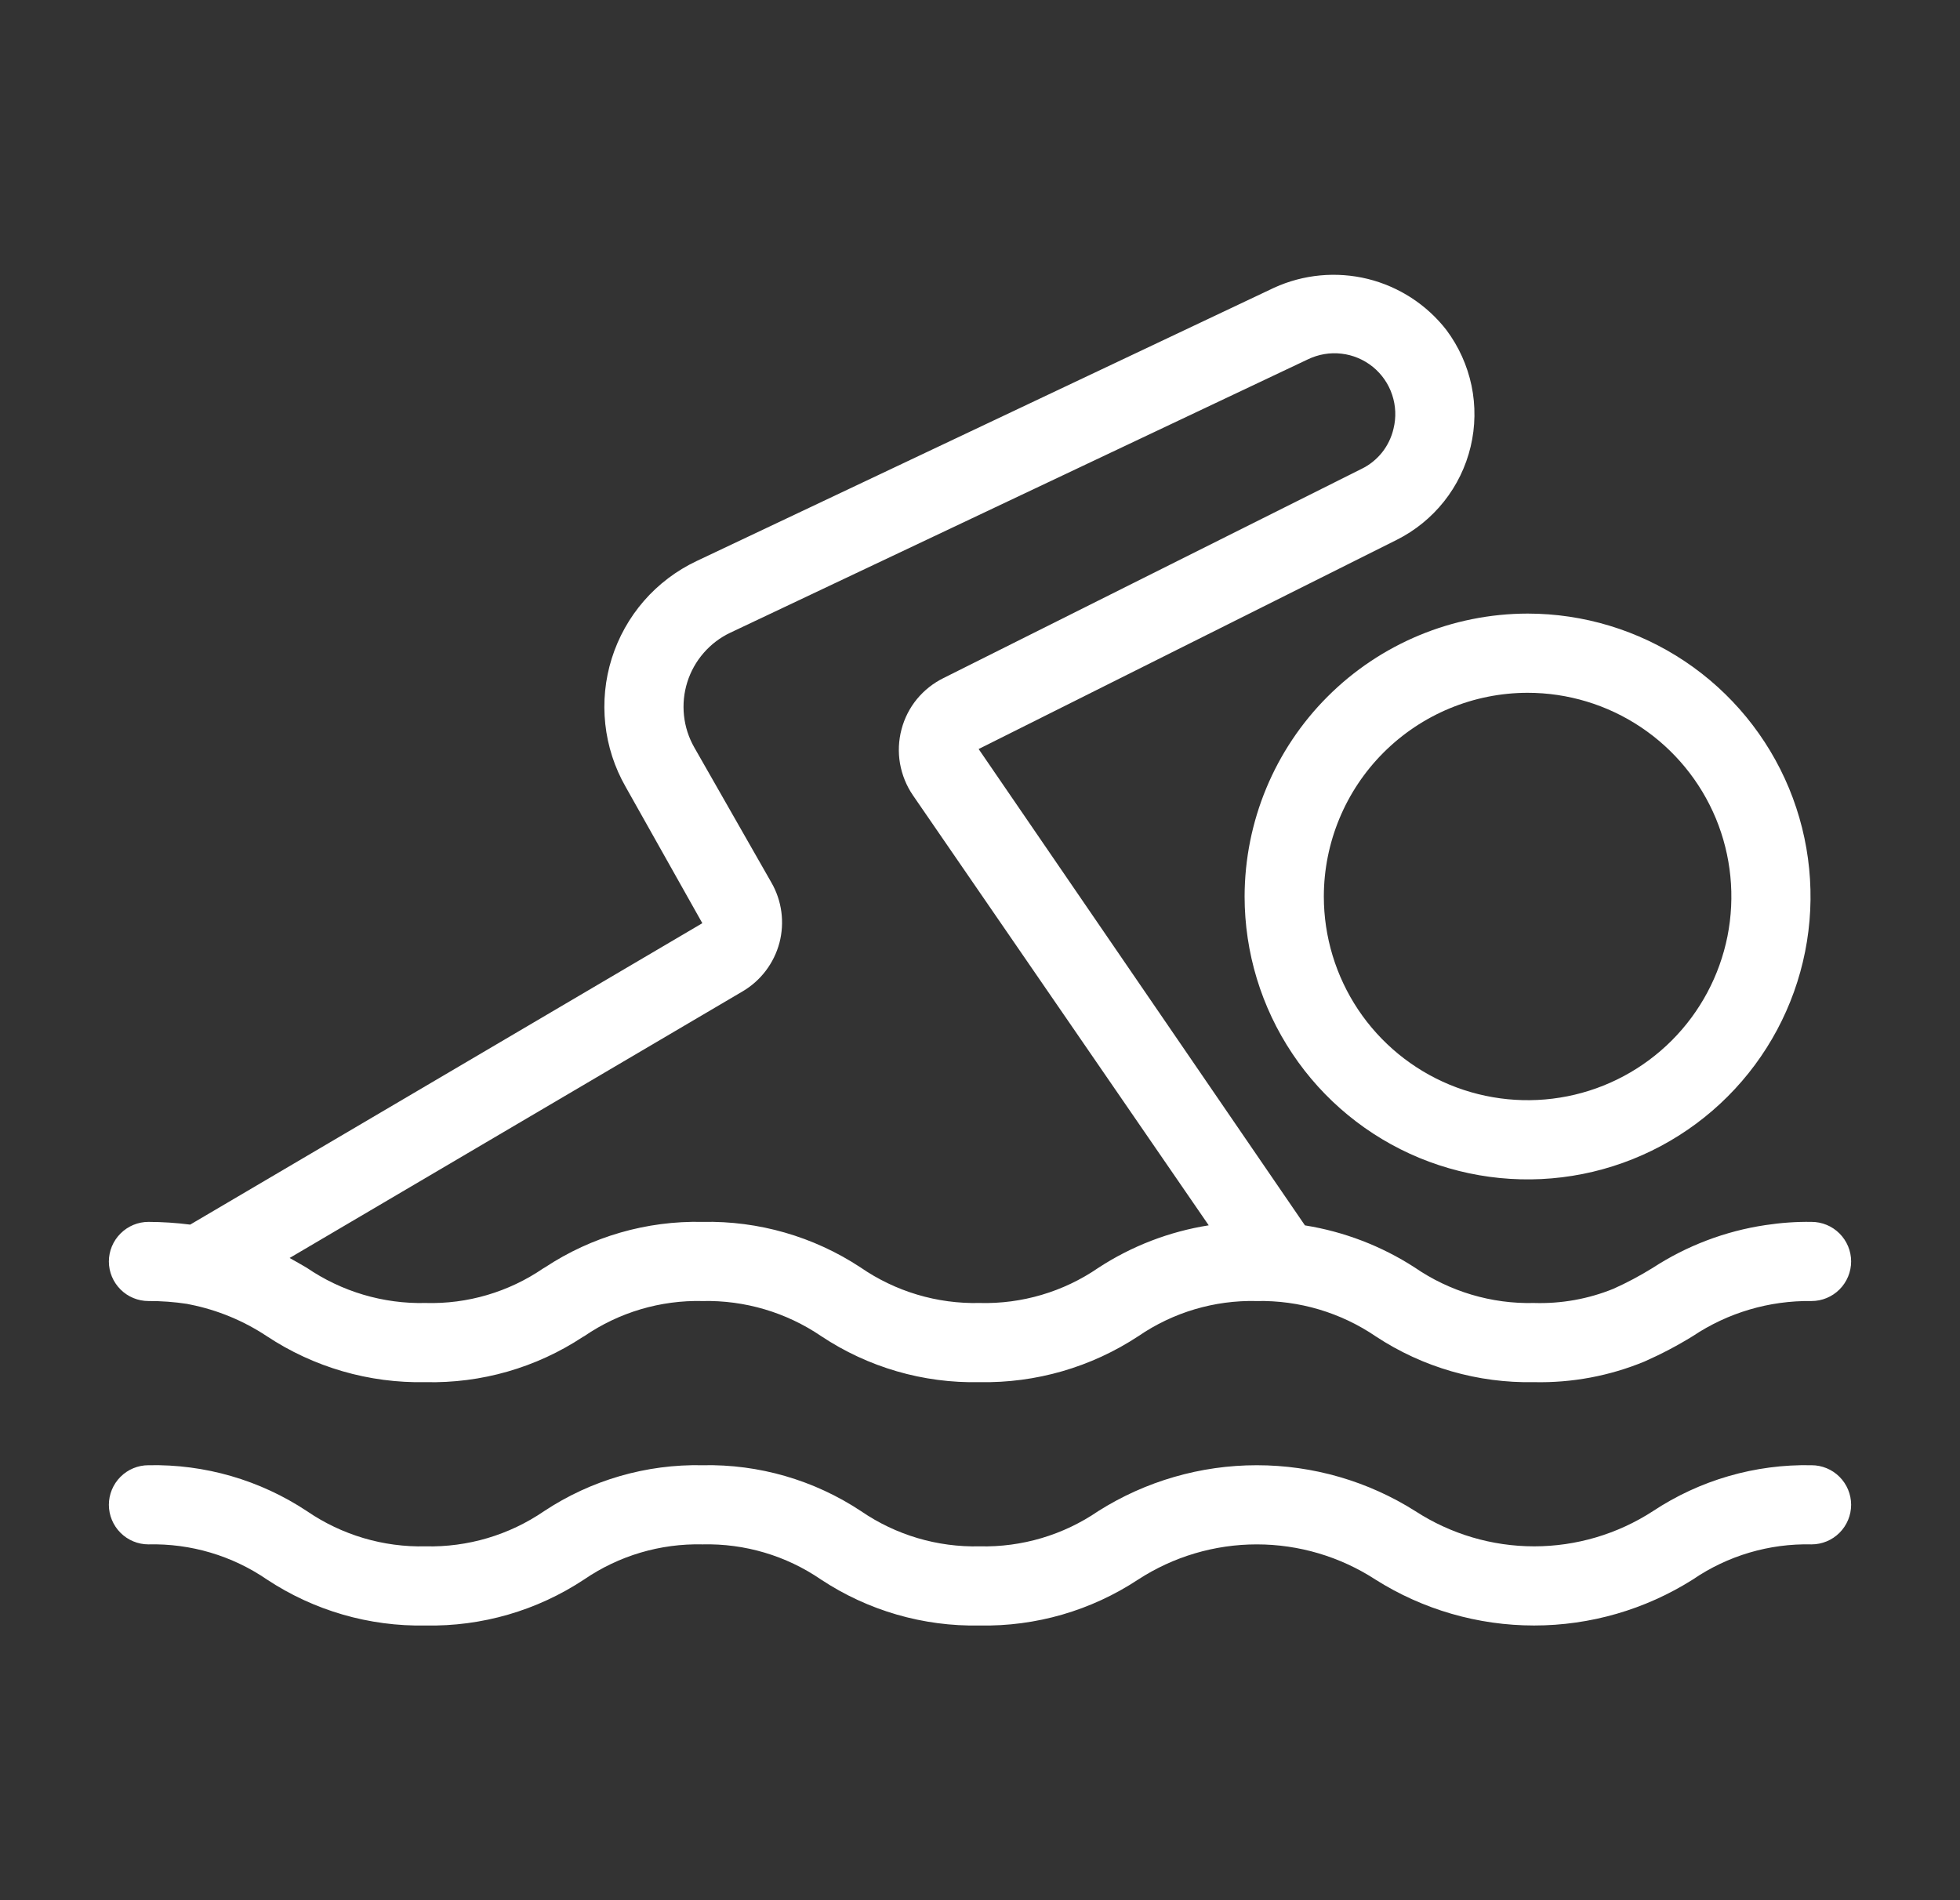 <svg width="33" height="32" viewBox="0 0 33 32" fill="none" xmlns="http://www.w3.org/2000/svg">
<rect x="0" y="0" width="33" height="32" fill="#333333" stroke="none"/>
<path d="M2.5 21.91C2.718 21.909 2.935 21.925 3.15 21.958C3.167 21.963 3.185 21.965 3.203 21.969C3.663 22.061 4.1 22.242 4.491 22.501C5.283 23.026 6.215 23.296 7.165 23.276C8.104 23.298 9.027 23.033 9.811 22.516C9.82 22.511 9.829 22.506 9.838 22.501C10.423 22.1 11.12 21.893 11.829 21.91C12.54 21.894 13.238 22.101 13.826 22.501C14.615 23.026 15.545 23.297 16.493 23.276C17.442 23.294 18.374 23.024 19.167 22.501C19.752 22.1 20.448 21.893 21.157 21.91C21.873 21.895 22.575 22.104 23.166 22.507C23.955 23.027 24.884 23.295 25.829 23.276C26.466 23.29 27.098 23.172 27.687 22.929C27.968 22.805 28.24 22.662 28.501 22.501C29.092 22.106 29.789 21.9 30.5 21.91C30.677 21.91 30.846 21.84 30.971 21.715C31.096 21.59 31.167 21.42 31.167 21.243C31.167 21.067 31.096 20.897 30.971 20.772C30.846 20.647 30.677 20.577 30.5 20.577C30.241 20.573 29.982 20.592 29.725 20.631C29.048 20.732 28.4 20.978 27.826 21.352C27.614 21.483 27.394 21.601 27.166 21.703C26.742 21.876 26.286 21.957 25.829 21.943C25.111 21.961 24.407 21.75 23.816 21.343C23.257 20.982 22.628 20.741 21.971 20.636L16.477 12.614L23.517 9.091C23.826 8.936 24.098 8.715 24.313 8.444C24.528 8.173 24.681 7.858 24.761 7.521C24.841 7.184 24.846 6.834 24.776 6.495C24.705 6.156 24.561 5.837 24.354 5.559C24.022 5.131 23.554 4.827 23.028 4.697C22.501 4.568 21.946 4.62 21.453 4.845L11.727 9.449C11.389 9.609 11.088 9.837 10.842 10.119C10.597 10.401 10.412 10.731 10.3 11.088C10.188 11.444 10.151 11.821 10.191 12.193C10.231 12.564 10.347 12.924 10.533 13.249L11.825 15.547L3.202 20.623C2.969 20.593 2.735 20.578 2.5 20.577C2.323 20.577 2.154 20.648 2.029 20.773C1.904 20.898 1.833 21.067 1.833 21.244C1.833 21.421 1.904 21.59 2.029 21.715C2.154 21.84 2.323 21.91 2.5 21.91ZM12.505 16.694C12.81 16.514 13.032 16.22 13.123 15.878C13.213 15.535 13.165 15.17 12.988 14.863L11.689 12.586C11.595 12.421 11.536 12.238 11.516 12.049C11.496 11.86 11.515 11.668 11.572 11.487C11.629 11.306 11.723 11.138 11.848 10.995C11.973 10.851 12.126 10.735 12.298 10.654L22.022 6.051C22.197 5.967 22.393 5.933 22.586 5.956C22.779 5.978 22.962 6.055 23.114 6.178C23.265 6.301 23.378 6.464 23.439 6.648C23.501 6.833 23.509 7.031 23.462 7.22C23.428 7.366 23.362 7.503 23.269 7.62C23.175 7.737 23.057 7.832 22.922 7.897L15.885 11.419C15.713 11.504 15.56 11.625 15.438 11.773C15.316 11.922 15.228 12.095 15.179 12.281C15.129 12.469 15.12 12.666 15.153 12.857C15.187 13.049 15.26 13.231 15.37 13.392L20.351 20.635C19.688 20.74 19.053 20.984 18.491 21.352C17.904 21.755 17.205 21.962 16.493 21.943C15.778 21.96 15.076 21.75 14.487 21.343C13.699 20.824 12.772 20.557 11.829 20.577C10.887 20.556 9.962 20.824 9.176 21.343L9.145 21.361C8.563 21.759 7.87 21.963 7.165 21.943C6.453 21.96 5.753 21.752 5.165 21.35C5.072 21.295 4.975 21.24 4.876 21.185L12.505 16.694ZM30.5 24.675C29.552 24.655 28.62 24.925 27.829 25.449C27.234 25.835 26.54 26.041 25.83 26.041C25.121 26.041 24.426 25.835 23.831 25.449C23.032 24.943 22.106 24.675 21.16 24.675C20.215 24.675 19.288 24.943 18.489 25.449C17.902 25.851 17.204 26.058 16.493 26.041C15.782 26.058 15.084 25.851 14.498 25.449C13.708 24.925 12.777 24.655 11.83 24.675C10.882 24.655 9.951 24.925 9.16 25.449C8.573 25.851 7.875 26.058 7.164 26.041C6.453 26.058 5.755 25.85 5.169 25.449C4.379 24.925 3.448 24.655 2.5 24.675C2.323 24.675 2.154 24.745 2.029 24.87C1.904 24.995 1.833 25.165 1.833 25.341C1.833 25.518 1.904 25.688 2.029 25.813C2.154 25.938 2.323 26.008 2.5 26.008C3.211 25.991 3.909 26.198 4.495 26.6C5.286 27.123 6.217 27.393 7.165 27.374C8.112 27.393 9.043 27.123 9.833 26.6C10.42 26.198 11.118 25.991 11.829 26.008C12.54 25.991 13.237 26.198 13.823 26.6C14.614 27.123 15.544 27.393 16.492 27.374C17.44 27.393 18.372 27.123 19.163 26.6C19.757 26.214 20.451 26.008 21.16 26.008C21.869 26.008 22.563 26.214 23.157 26.6C23.957 27.106 24.883 27.374 25.829 27.374C26.775 27.374 27.701 27.106 28.501 26.6C29.089 26.198 29.788 25.991 30.5 26.008C30.677 26.008 30.846 25.938 30.971 25.813C31.096 25.688 31.167 25.518 31.167 25.341C31.167 25.165 31.096 24.995 30.971 24.87C30.846 24.745 30.677 24.675 30.5 24.675Z" fill="white"/>
<path d="M20.955 15.098C20.956 16.04 21.235 16.961 21.759 17.744C22.282 18.528 23.026 19.138 23.896 19.499C24.767 19.859 25.725 19.954 26.649 19.77C27.573 19.586 28.422 19.132 29.088 18.466C29.754 17.8 30.208 16.951 30.392 16.027C30.576 15.103 30.481 14.145 30.121 13.274C29.76 12.404 29.15 11.66 28.366 11.136C27.583 10.613 26.662 10.333 25.72 10.333C24.457 10.335 23.246 10.837 22.353 11.73C21.459 12.624 20.957 13.835 20.955 15.098ZM25.72 11.667C26.398 11.667 27.062 11.868 27.626 12.245C28.19 12.622 28.63 13.158 28.89 13.784C29.149 14.411 29.217 15.101 29.085 15.767C28.952 16.432 28.626 17.043 28.146 17.523C27.666 18.003 27.055 18.33 26.389 18.462C25.724 18.594 25.034 18.526 24.407 18.267C23.78 18.007 23.244 17.567 22.867 17.003C22.491 16.439 22.289 15.776 22.289 15.097C22.29 14.188 22.652 13.316 23.295 12.673C23.939 12.03 24.81 11.668 25.72 11.667Z" fill="white"/>
</svg>
